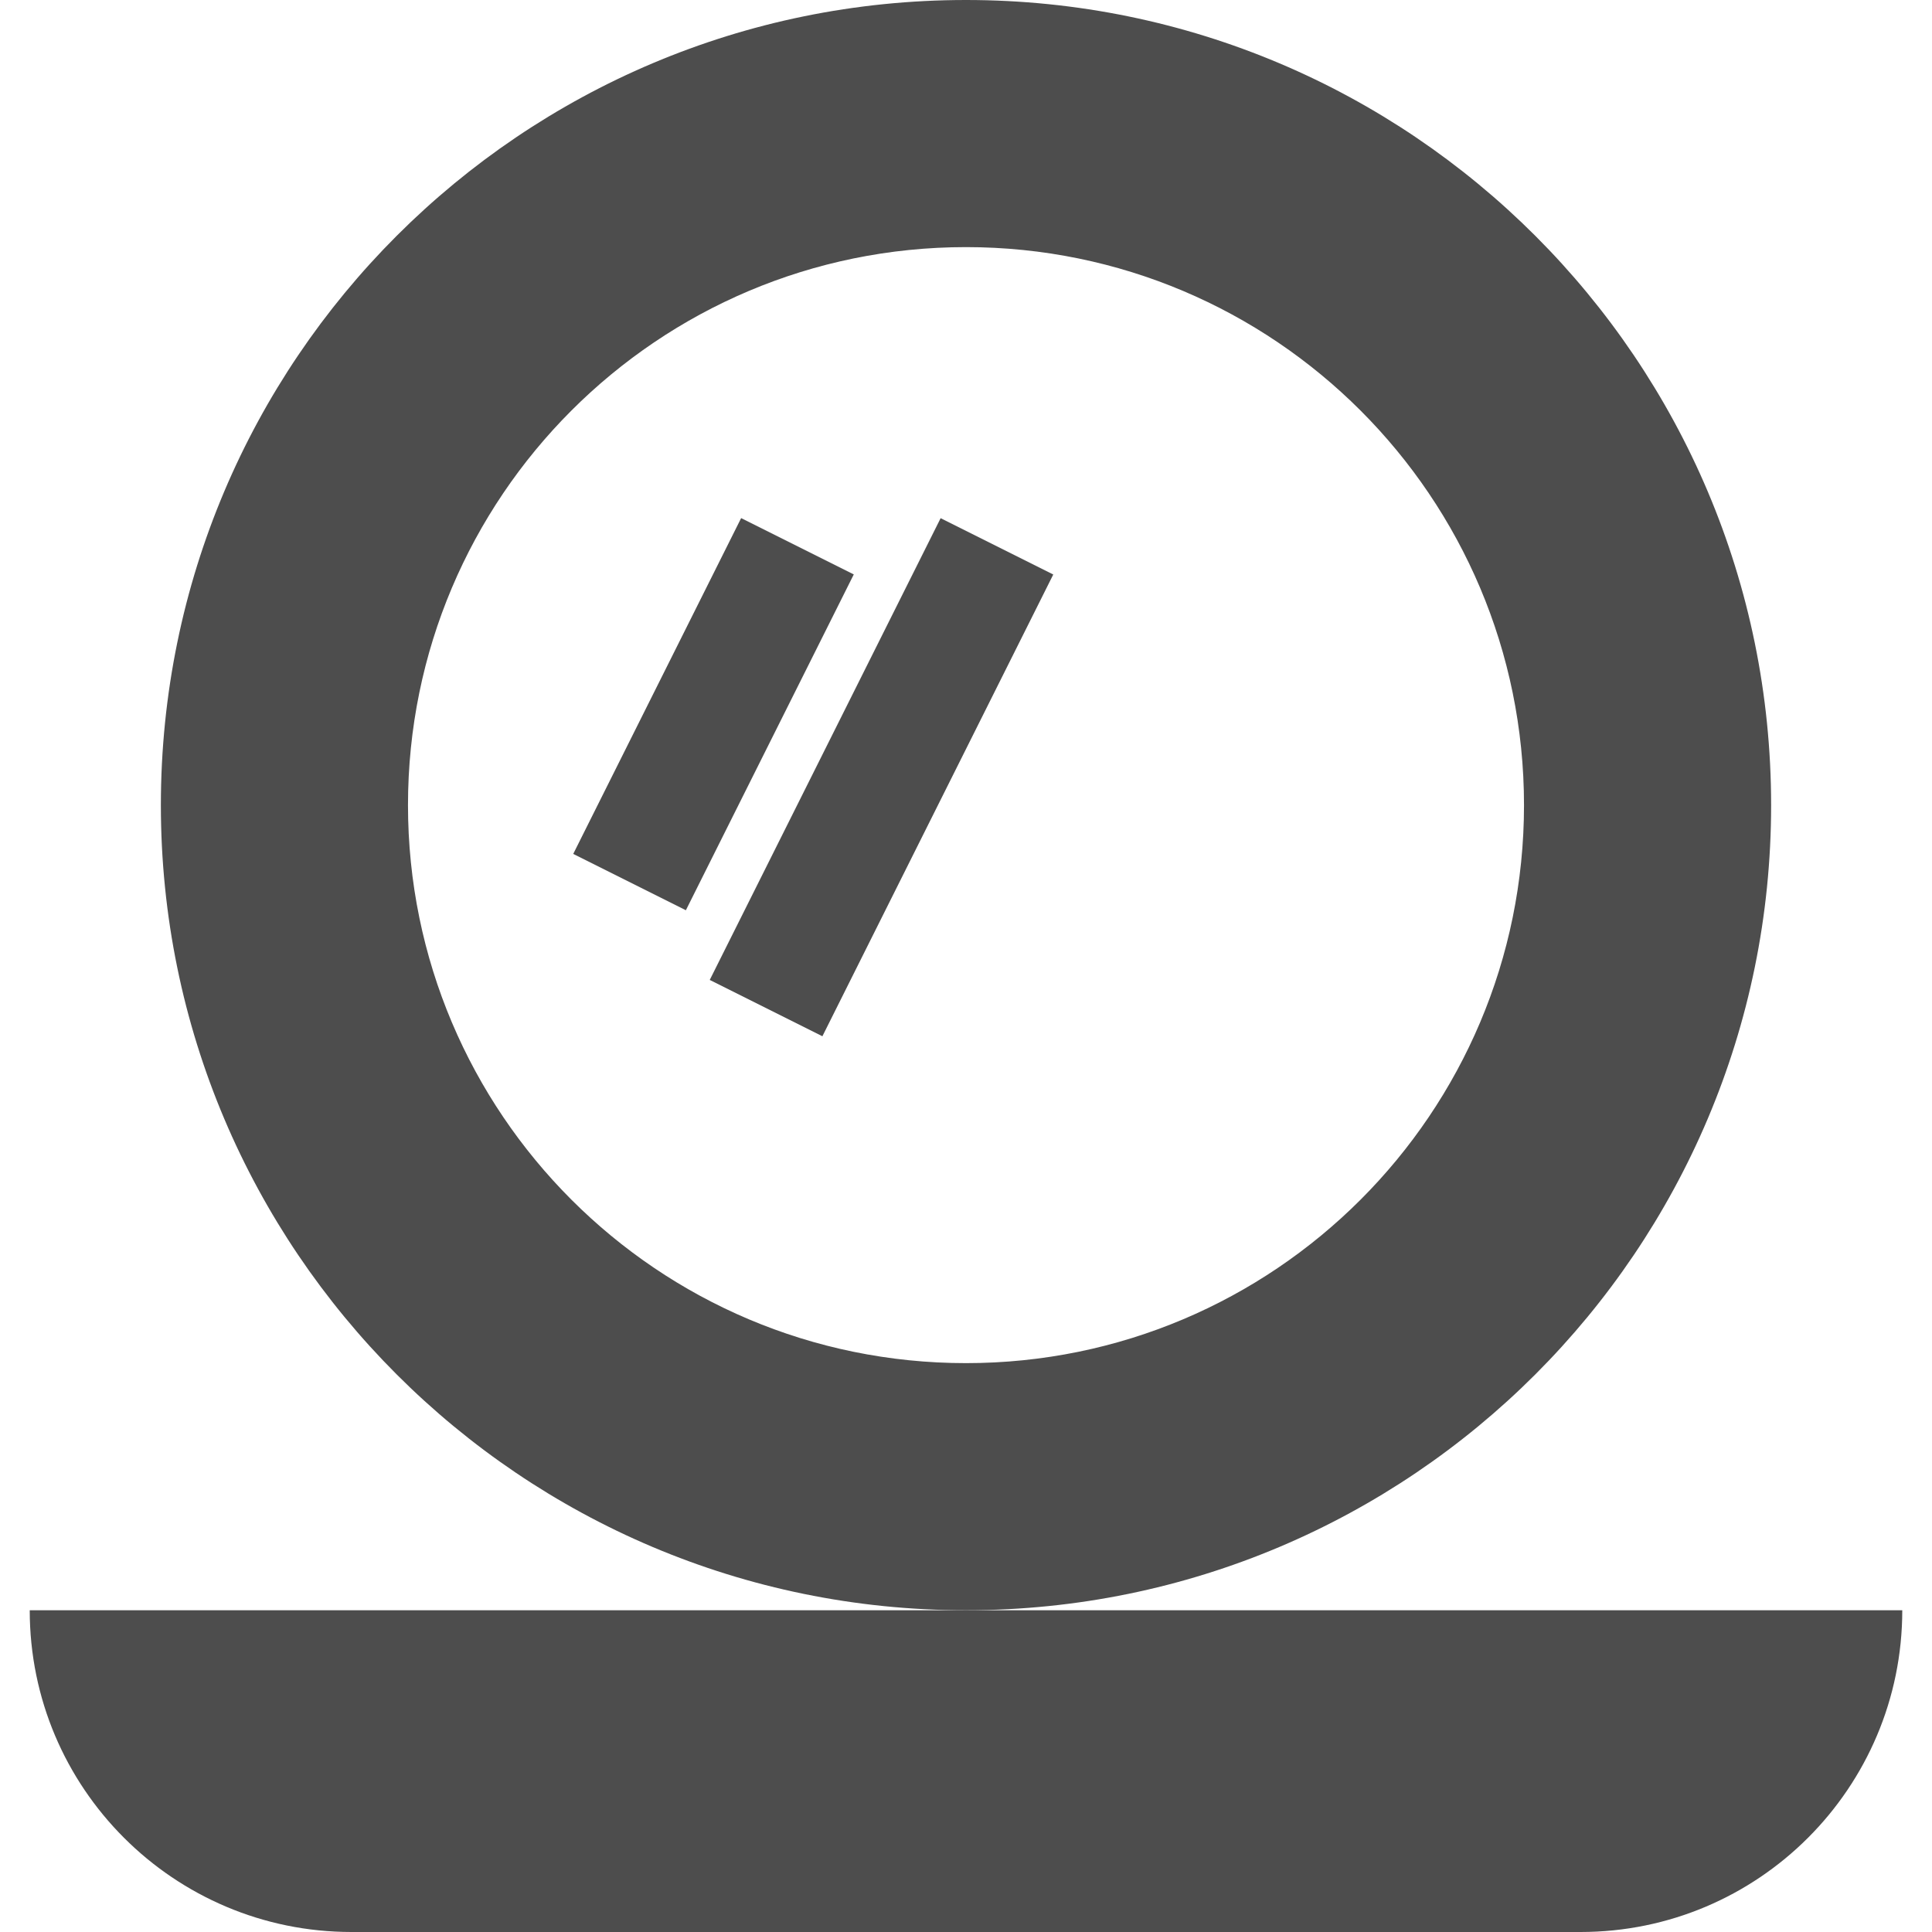 <?xml version="1.0" encoding="UTF-8" standalone="no"?>
<svg
   xmlns:dc="http://purl.org/dc/elements/1.1/"
   xmlns:cc="http://creativecommons.org/ns#"
   xmlns:rdf="http://www.w3.org/1999/02/22-rdf-syntax-ns#"
   xmlns:svg="http://www.w3.org/2000/svg"
   xmlns="http://www.w3.org/2000/svg"
   xmlns:sodipodi="http://sodipodi.sourceforge.net/DTD/sodipodi-0.dtd"
   xmlns:inkscape="http://www.inkscape.org/namespaces/inkscape"
   fill="#000000"
   version="1.1"
   id="Layer_1"
   viewBox="0 0 512 512"
   xml:space="preserve"
   sodipodi:docname="mirror-makeup-svgrepo-com.svg"
   inkscape:version="1.0.1 (c497b03c, 2020-09-10)"><defs
   id="defs860" /><sodipodi:namedview
   pagecolor="#ffffff"
   bordercolor="#666666"
   borderopacity="1"
   objecttolerance="10"
   gridtolerance="10"
   guidetolerance="10"
   inkscape:pageopacity="0"
   inkscape:pageshadow="2"
   inkscape:window-width="892"
   inkscape:window-height="480"
   id="namedview858"
   showgrid="false"
   inkscape:zoom="0.48746867"
   inkscape:cx="256"
   inkscape:cy="256"
   inkscape:window-x="0"
   inkscape:window-y="25"
   inkscape:window-maximized="0"
   inkscape:current-layer="Layer_1" />
<g
   id="g837"
   style="fill:#4d4d4d">
	<g
   id="g835"
   style="fill:#4d4d4d">
		<path
   d="M 255.999,0 C 138.16,0 42.633,95.527 42.633,213.366 c 0,117.839 95.527,213.366 213.366,213.366 117.839,0 213.366,-95.527 213.366,-213.366 C 469.365,95.527 373.838,0 255.999,0 Z m 0,361.244 c -81.671,0 -147.878,-66.207 -147.878,-147.878 0,-81.671 66.208,-147.878 147.878,-147.878 81.67,0 147.878,66.207 147.878,147.878 0,81.671 -66.207,147.878 -147.878,147.878 z"
   id="path833"
   style="fill:#4d4d4d" />
	</g>
</g>
<g
   id="g843"
   style="fill:#4d4d4d">
	<g
   id="g841"
   style="fill:#4d4d4d">
		<path
   d="M 255.999,426.732 H 7.879 C 7.879,473.825 46.055,512 93.147,512 h 325.707 c 47.092,0 85.268,-38.176 85.268,-85.268 H 255.999 Z"
   id="path839"
   style="fill:#4d4d4d" />
	</g>
</g>
<g
   id="g849"
   style="fill:#4d4d4d">
	<g
   id="g847"
   style="fill:#4d4d4d">
		
			<rect
   x="139.434"
   y="172.529"
   transform="matrix(0.447,-0.894,0.894,0.447,-64.656,273.833)"
   width="99.548"
   height="33.39"
   id="rect845"
   style="fill:#4d4d4d" />
	</g>
</g>
<g
   id="g855"
   style="fill:#4d4d4d">
	<g
   id="g853"
   style="fill:#4d4d4d">
		
			<rect
   x="165.309"
   y="189.222"
   transform="matrix(0.447,-0.894,0.894,0.447,-54.966,322.898)"
   width="136.878"
   height="33.39"
   id="rect851"
   style="fill:#4d4d4d" />
	</g>
</g>
</svg>
